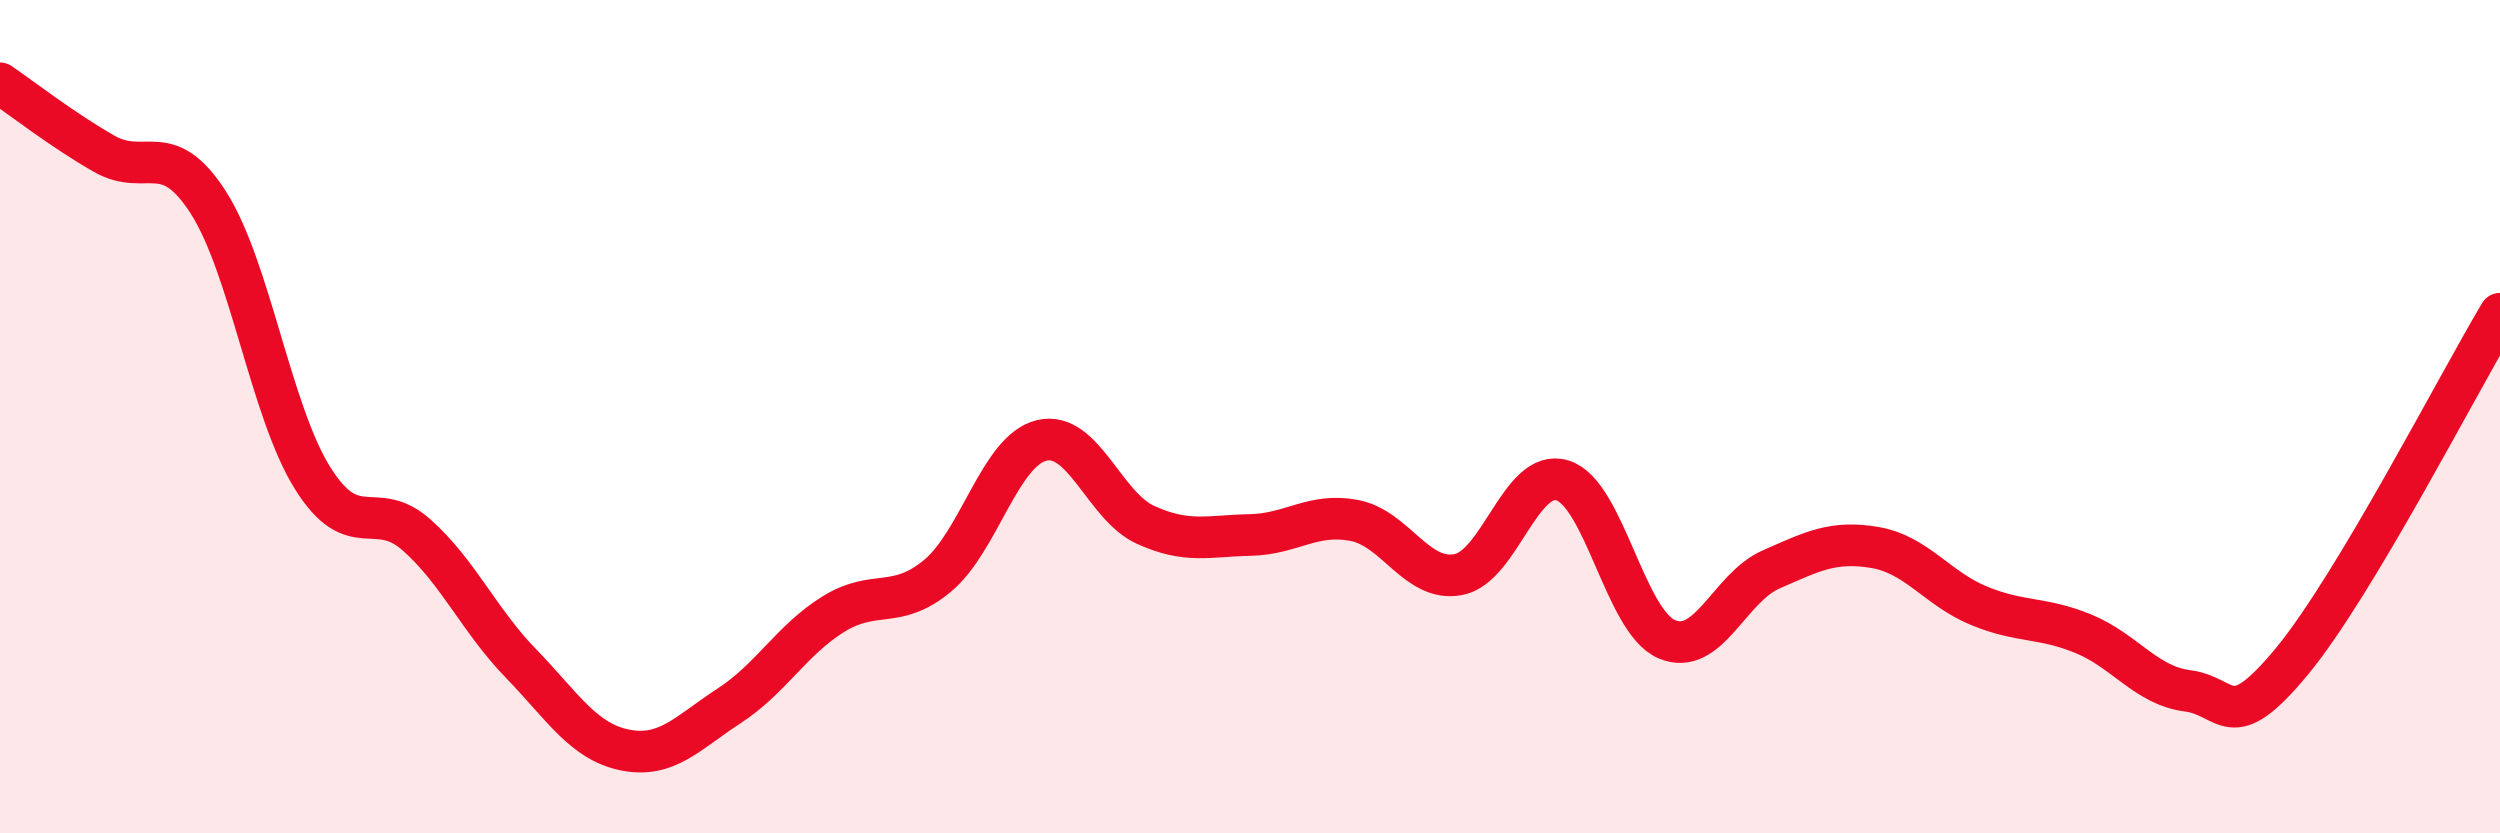 
    <svg width="60" height="20" viewBox="0 0 60 20" xmlns="http://www.w3.org/2000/svg">
      <path
        d="M 0,2 C 0.5,2.34 1.5,3.12 2.5,3.69 C 3.5,4.26 4,3.3 5,4.86 C 6,6.42 6.5,9.87 7.5,11.47 C 8.5,13.07 9,11.95 10,12.84 C 11,13.73 11.5,14.89 12.5,15.92 C 13.5,16.95 14,17.8 15,18 C 16,18.2 16.5,17.59 17.5,16.94 C 18.5,16.29 19,15.36 20,14.74 C 21,14.12 21.5,14.65 22.5,13.82 C 23.5,12.99 24,10.81 25,10.57 C 26,10.33 26.5,12.15 27.5,12.6 C 28.5,13.05 29,12.86 30,12.84 C 31,12.82 31.5,12.3 32.5,12.49 C 33.5,12.68 34,13.98 35,13.79 C 36,13.6 36.5,11.22 37.5,11.53 C 38.5,11.84 39,14.91 40,15.34 C 41,15.77 41.5,14.11 42.5,13.67 C 43.5,13.23 44,12.97 45,13.14 C 46,13.31 46.5,14.13 47.5,14.54 C 48.5,14.95 49,14.8 50,15.21 C 51,15.62 51.5,16.45 52.5,16.58 C 53.5,16.71 53.5,17.69 55,15.88 C 56.5,14.07 59,9.2 60,7.53L60 20L0 20Z"
        fill="#EB0A25"
        opacity="0.1"
        stroke-linecap="round"
        stroke-linejoin="round"
      />
      <path
        d="M 0,2 C 0.5,2.34 1.5,3.12 2.5,3.69 C 3.5,4.26 4,3.3 5,4.86 C 6,6.42 6.5,9.87 7.5,11.47 C 8.5,13.07 9,11.95 10,12.84 C 11,13.73 11.5,14.89 12.5,15.92 C 13.5,16.95 14,17.8 15,18 C 16,18.2 16.5,17.59 17.5,16.94 C 18.5,16.29 19,15.36 20,14.74 C 21,14.12 21.5,14.65 22.5,13.82 C 23.5,12.99 24,10.81 25,10.57 C 26,10.33 26.5,12.15 27.5,12.6 C 28.5,13.05 29,12.86 30,12.84 C 31,12.82 31.5,12.3 32.5,12.49 C 33.5,12.68 34,13.98 35,13.79 C 36,13.6 36.5,11.22 37.5,11.53 C 38.5,11.84 39,14.91 40,15.34 C 41,15.77 41.5,14.11 42.5,13.67 C 43.5,13.23 44,12.97 45,13.14 C 46,13.31 46.5,14.13 47.5,14.54 C 48.5,14.95 49,14.8 50,15.21 C 51,15.62 51.5,16.45 52.5,16.58 C 53.5,16.71 53.5,17.69 55,15.88 C 56.5,14.07 59,9.2 60,7.53"
        stroke="#EB0A25"
        stroke-width="1"
        fill="none"
        stroke-linecap="round"
        stroke-linejoin="round"
      />
    </svg>
  